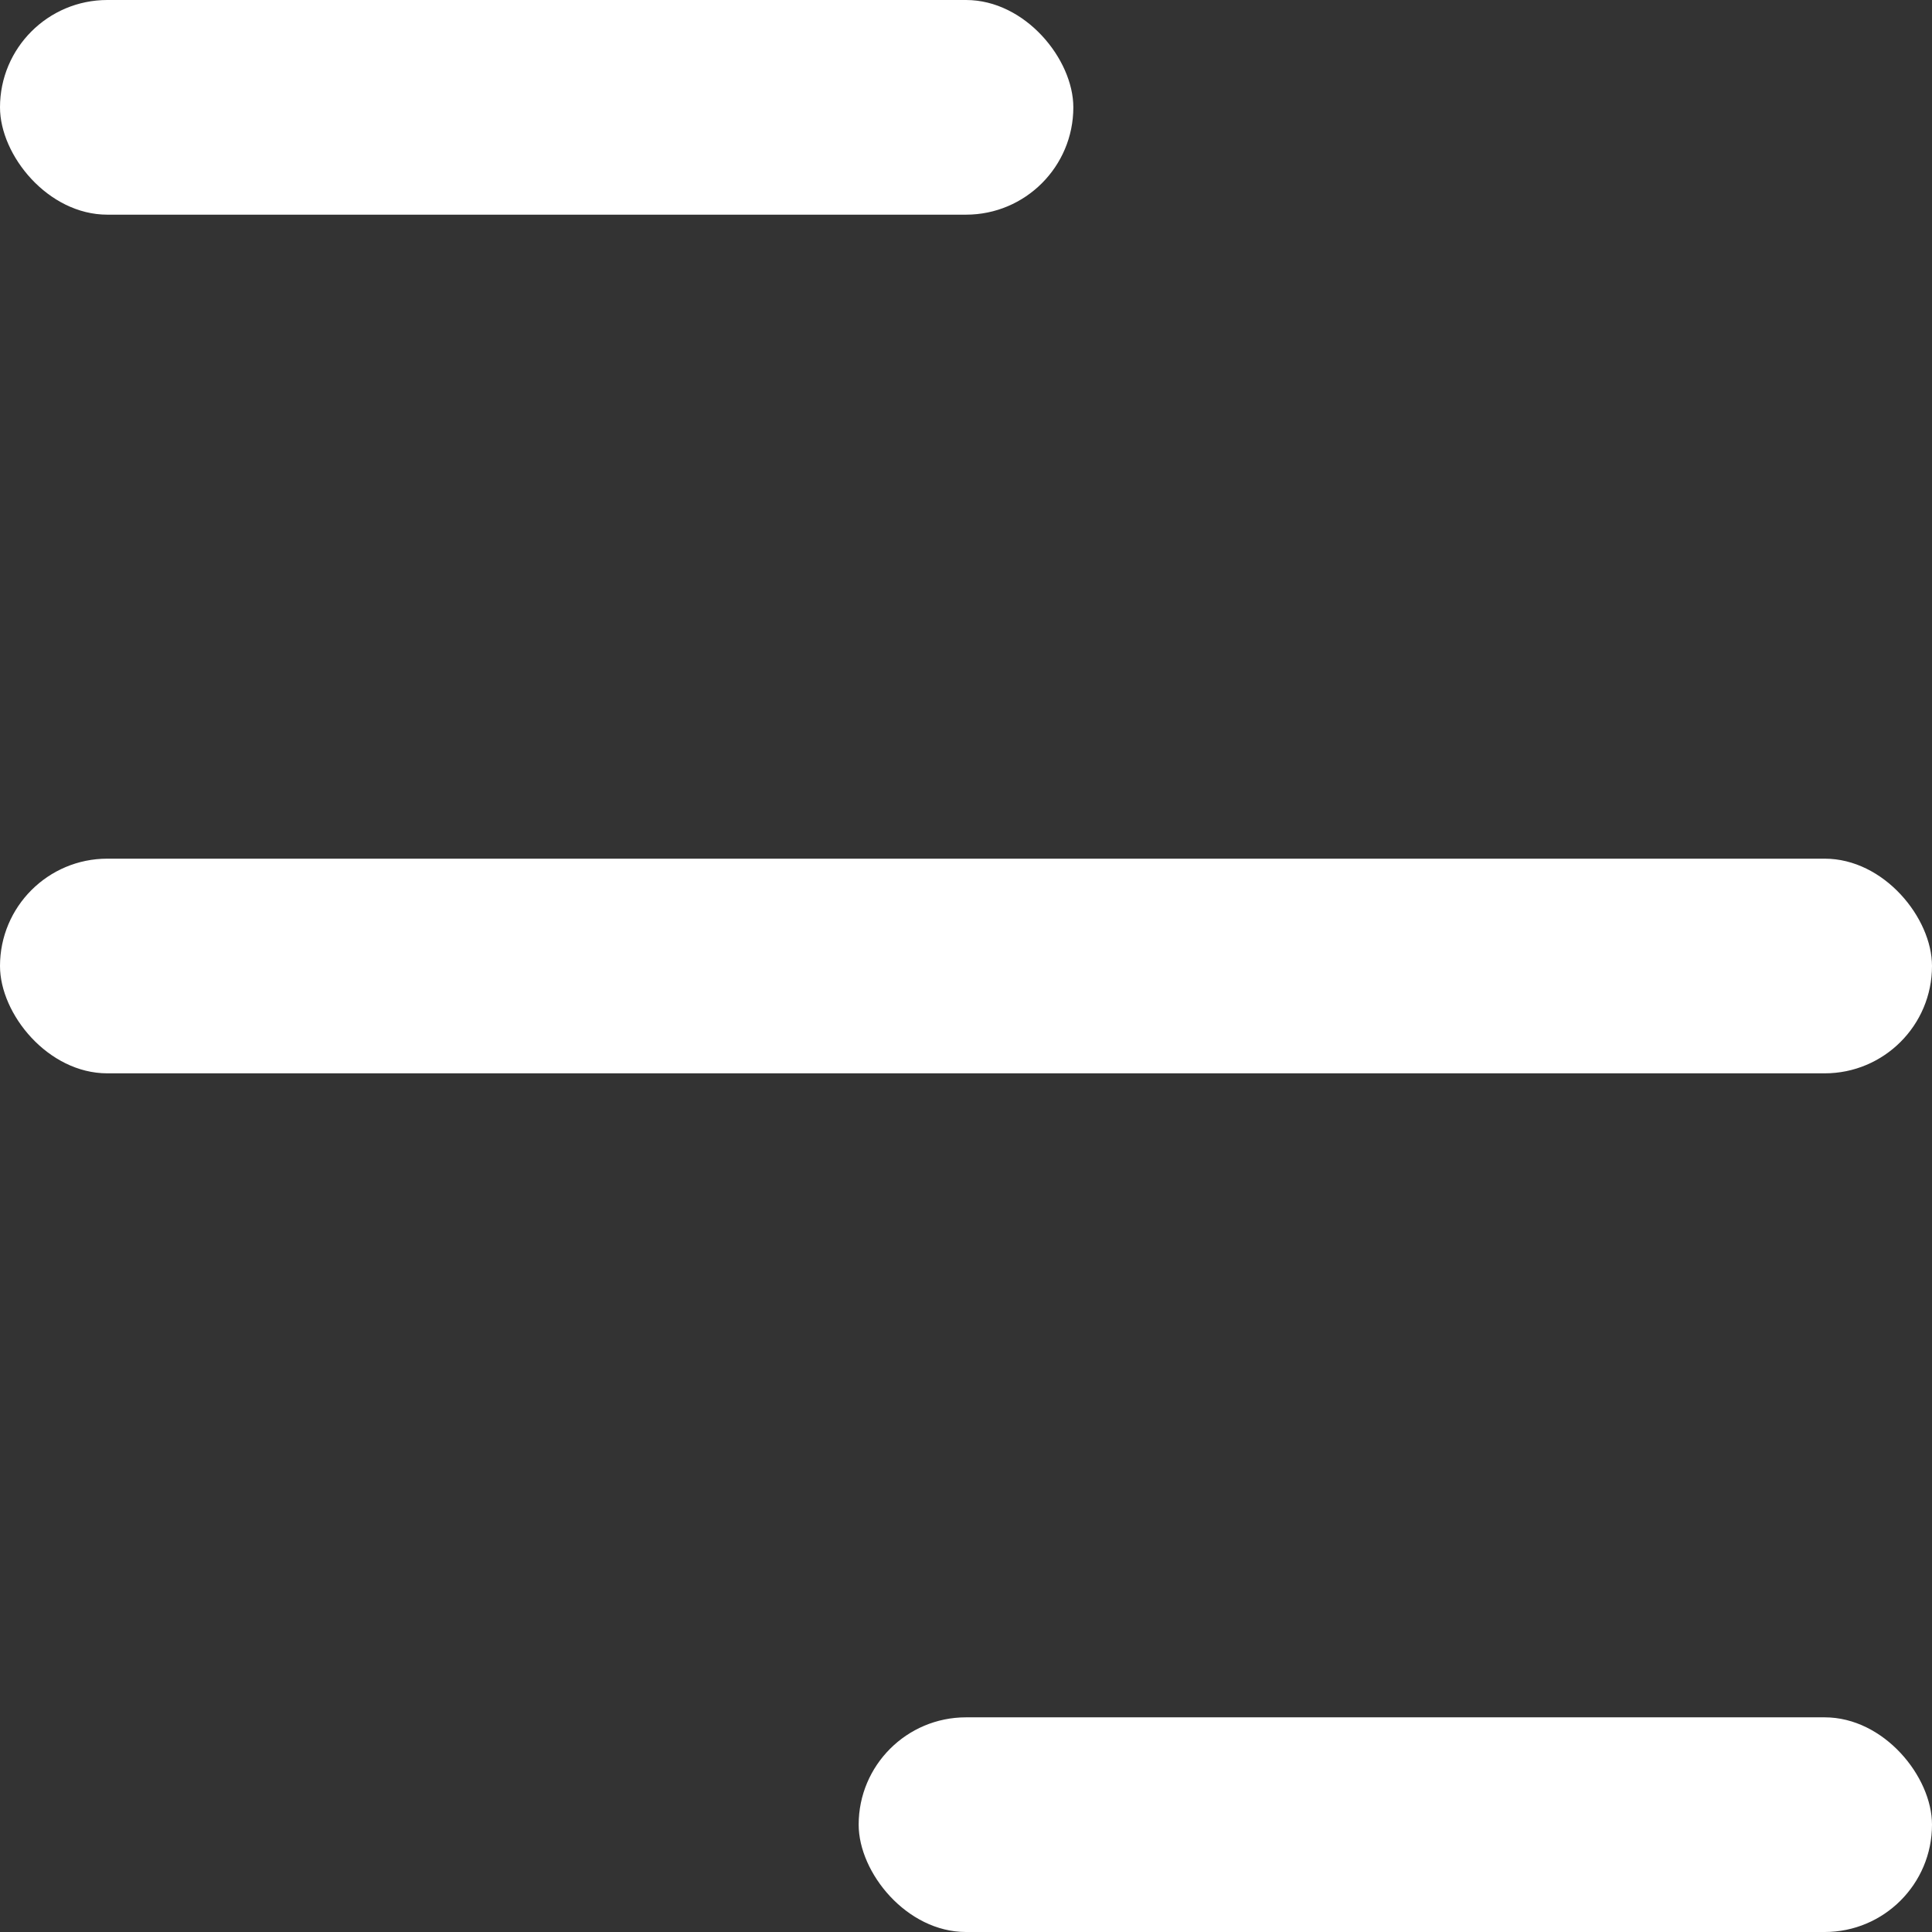 <svg width="18" height="18" viewBox="0 0 18 18" fill="none" xmlns="http://www.w3.org/2000/svg">
<rect x="0" y="0" width="18" height="18" fill="#333333" stroke="none"/>
<rect width="10" height="2" rx="1" fill="white"/>
<rect y="8" width="18" height="2" rx="1" fill="white"/>
<rect x="8" y="16" width="10" height="2" rx="1" fill="white"/>
</svg>
